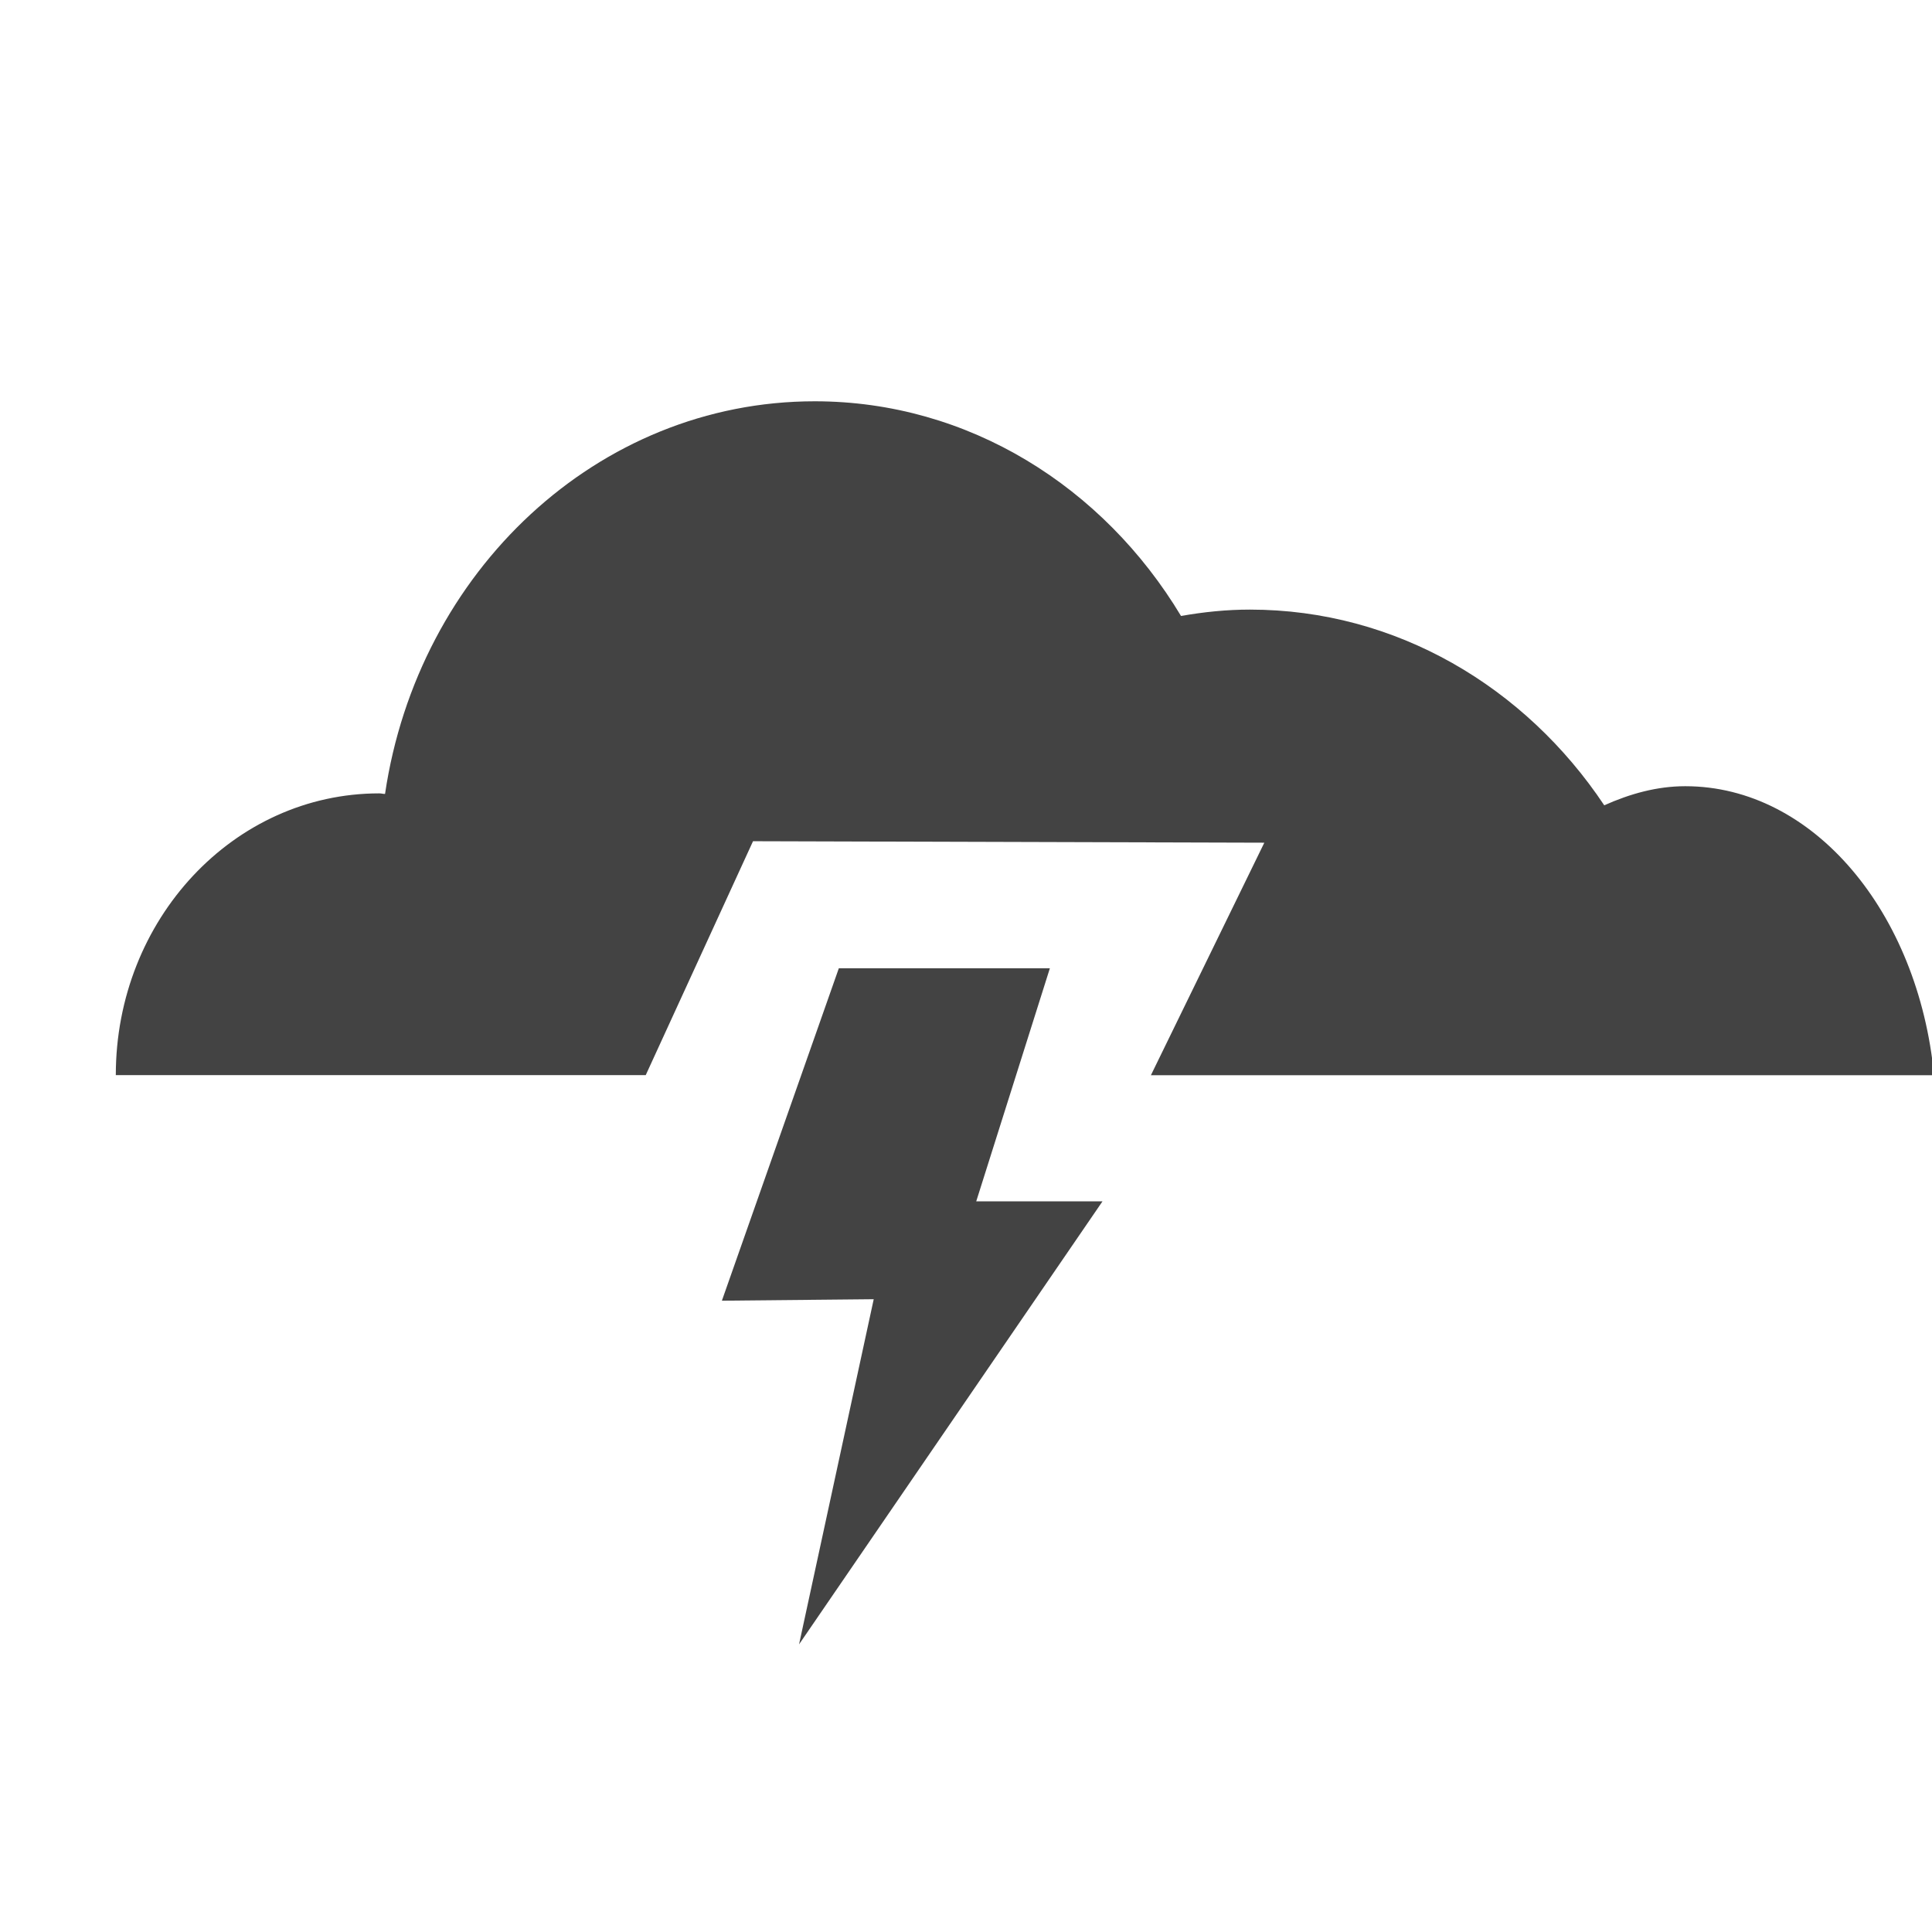 <?xml version="1.0" encoding="utf-8"?>
<!-- Скачано с сайта svg4.ru / Downloaded from svg4.ru -->
<svg width="800px" height="800px" viewBox="0 -0.5 17 17" version="1.1" xmlns="http://www.w3.org/2000/svg" xmlns:xlink="http://www.w3.org/1999/xlink" class="si-glyph si-glyph-cloud-thunder">
    
    <title>850</title>
    
    <defs>
</defs>
    <g stroke="none" stroke-width="1" fill="none" fill-rule="evenodd">
        <g transform="translate(1, 3)" fill="#434343">
            <path d="M10.125,3.915 L9.127,5.961 L16.018,5.961 C15.879,4.528 14.957,3.418 13.829,3.418 C13.579,3.418 13.342,3.485 13.116,3.586 C12.422,2.545 11.286,1.864 9.998,1.864 C9.791,1.864 9.591,1.885 9.392,1.92 C8.71,0.785 7.523,0.031 6.169,0.031 C4.257,0.031 2.677,1.529 2.388,3.486 C2.37,3.486 2.355,3.481 2.337,3.481 C1.056,3.481 0.019,4.591 0.019,5.96 L4.682,5.96 L5.626,3.902 L10.125,3.915 L10.125,3.915 Z" class="si-glyph-fill">
</path>
            <path d="M8.701,7.071 L7.59,7.071 L8.238,5.02 L6.381,5.02 L5.352,7.945 L6.688,7.932 L6.031,10.969 L8.701,7.071 Z" class="si-glyph-fill">
</path>
        </g>
    </g>
</svg>